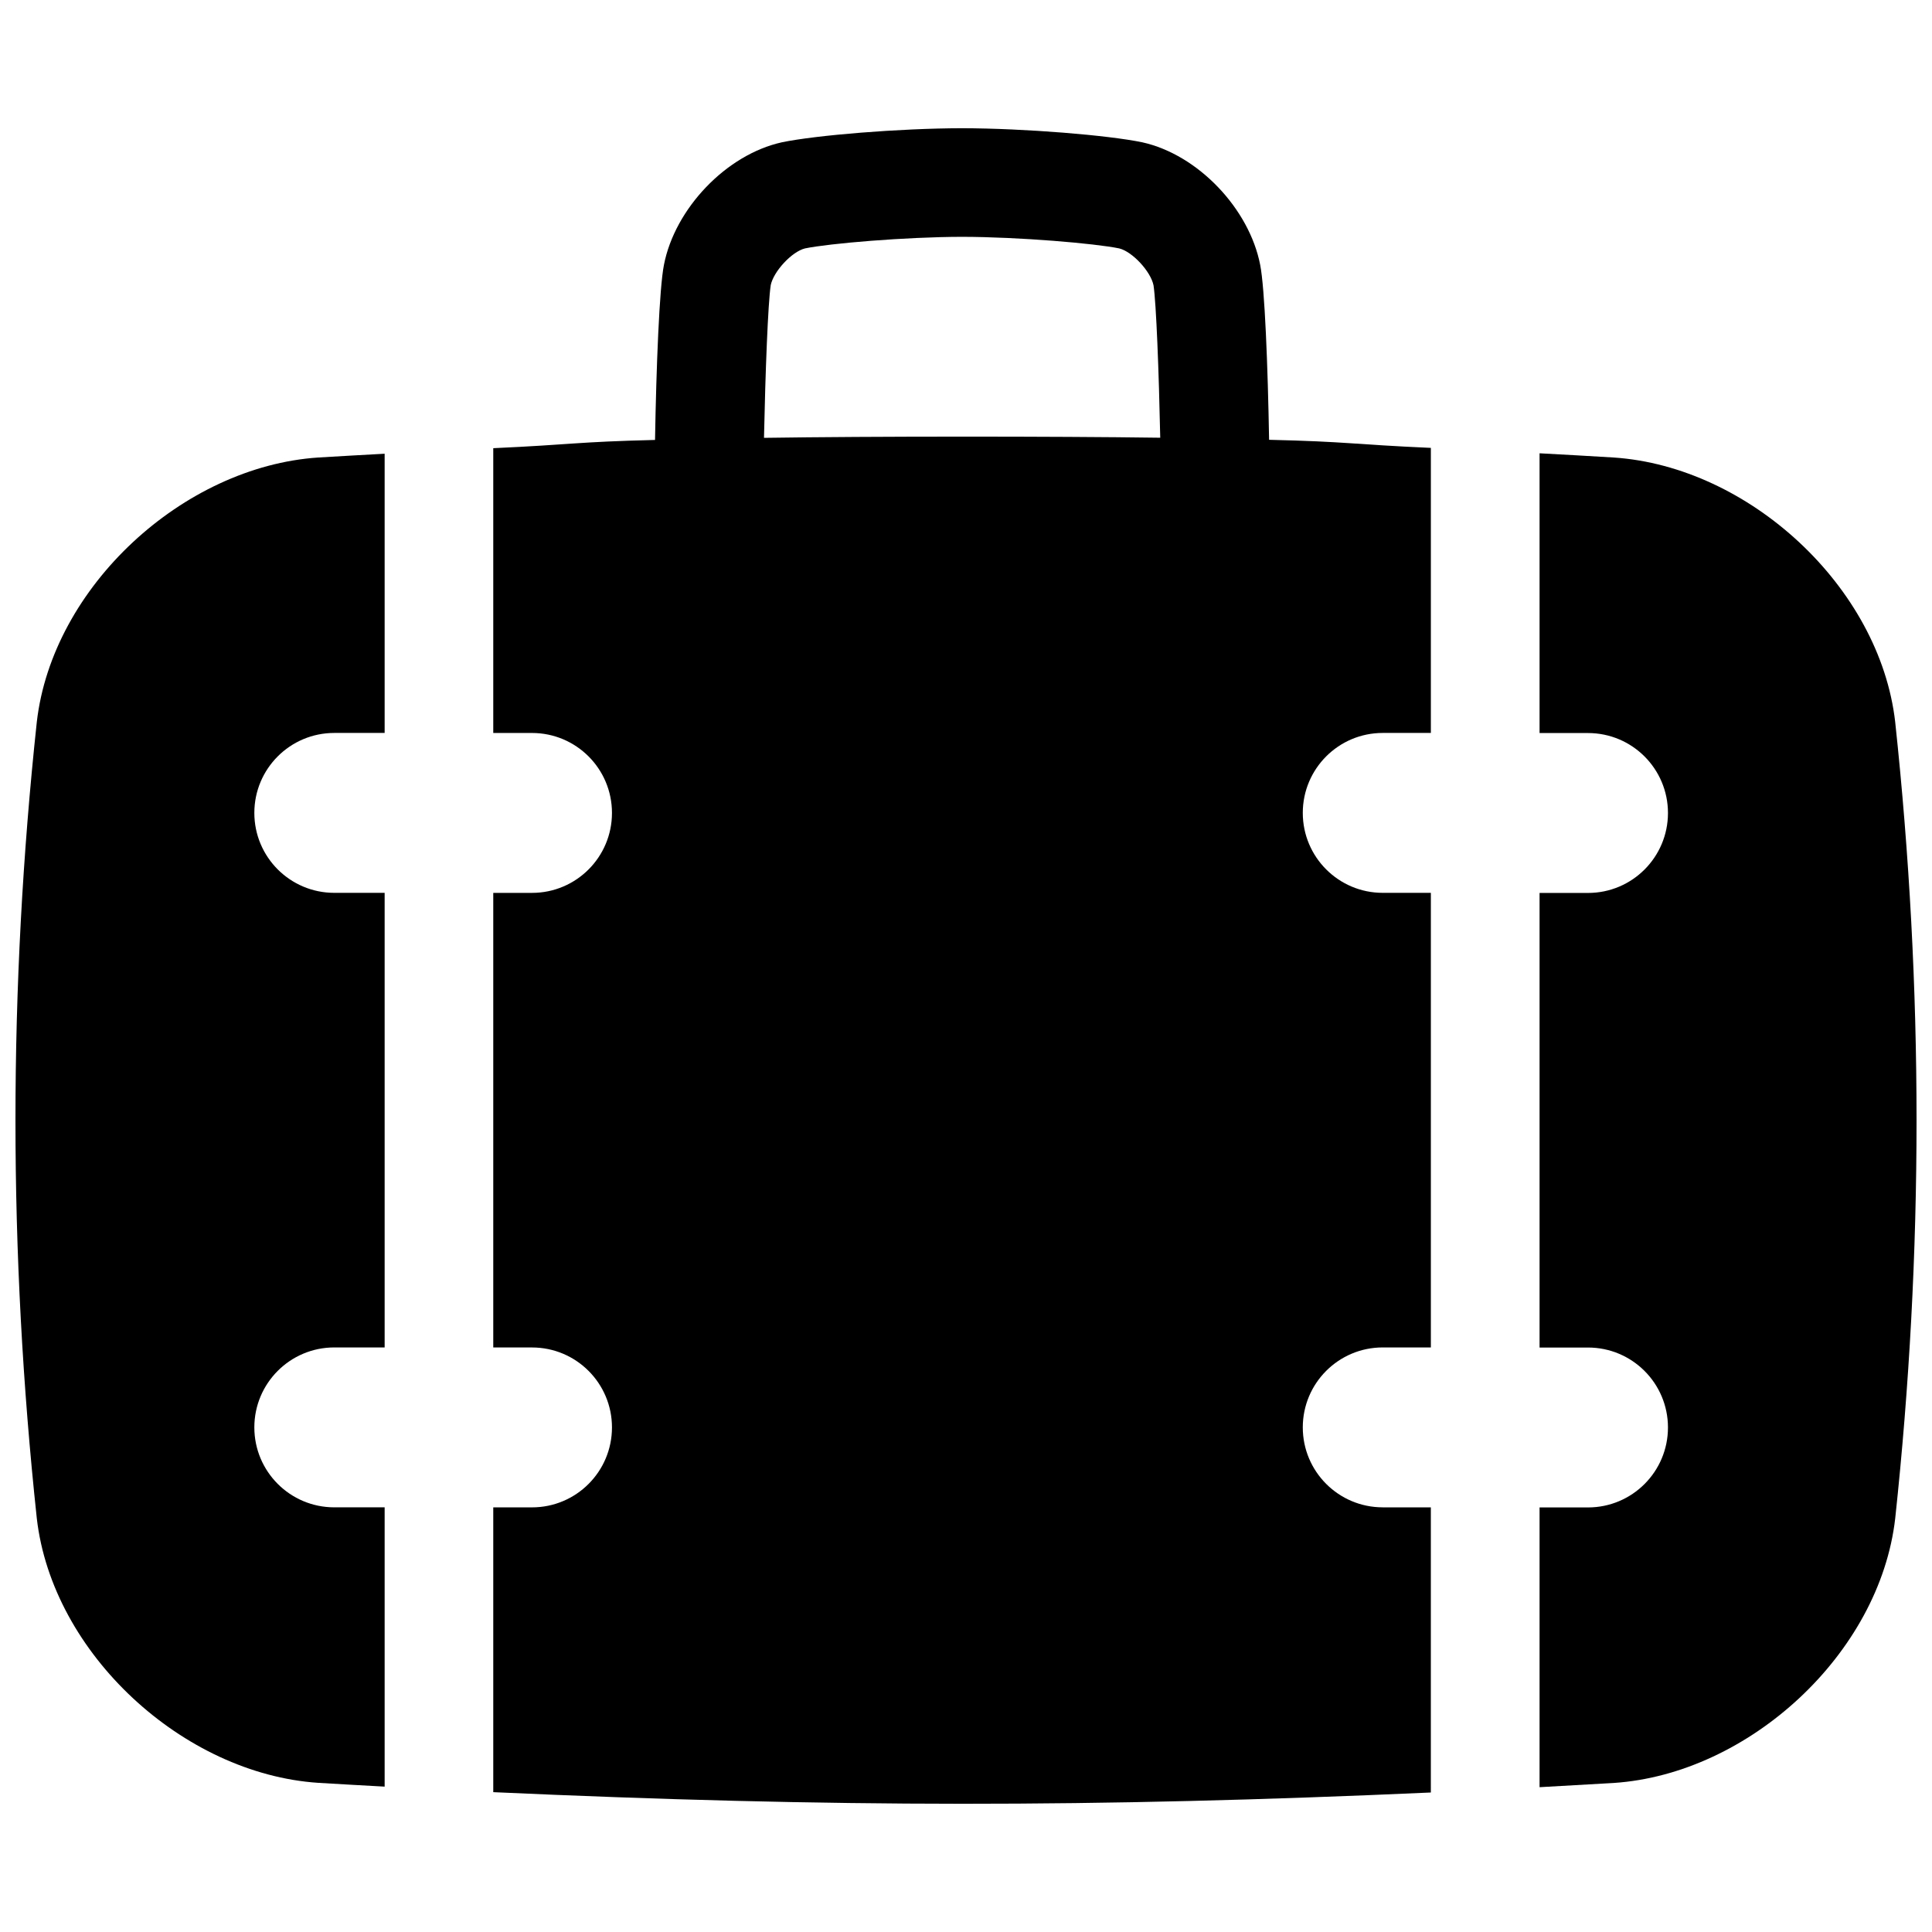 <?xml version="1.0" encoding="UTF-8"?>
<!-- Uploaded to: SVG Repo, www.svgrepo.com, Generator: SVG Repo Mixer Tools -->
<svg width="800px" height="800px" version="1.1" viewBox="144 144 512 512" xmlns="http://www.w3.org/2000/svg">
 <defs>
  <clipPath id="b">
   <path d="m148.09 264h97.906v354h-97.906z"/>
  </clipPath>
  <clipPath id="a">
   <path d="m551 264h100.9v354h-100.9z"/>
  </clipPath>
 </defs>
 <g clip-path="url(#b)">
  <path d="m232.59 543.46c-11.699 0-21.188-9.484-21.188-21.188 0-11.699 9.484-21.188 21.188-21.188h13.344v-120.47h-13.344c-11.699 0-21.188-9.484-21.188-21.188 0-11.699 9.484-21.188 21.188-21.188h13.344v-73.996c-5.863 0.324-11.738 0.648-17.605 1.004-35.758 2.383-70.473 34.215-74.578 70.102-7.539 70.336-7.539 140.68 0 211.02 4.102 35.887 38.82 67.719 74.578 70.102 5.863 0.355 11.738 0.68 17.605 1.004v-74.016h-13.344z"/>
 </g>
 <g clip-path="url(#a)">
  <path d="m646.25 335.35c-4.102-35.887-38.82-67.719-74.578-70.102-6.555-0.402-13.117-0.766-19.672-1.121v74.137h12.84c11.699 0 21.188 9.484 21.188 21.188 0 11.699-9.484 21.188-21.188 21.188h-12.84v120.47h12.84c11.699 0 21.188 9.484 21.188 21.188 0 11.699-9.484 21.188-21.188 21.188h-12.84v74.137c6.562-0.355 13.117-0.727 19.672-1.121 35.758-2.383 70.473-34.215 74.578-70.102 7.539-70.336 7.539-140.68 0-211.02z"/>
 </g>
 <path d="m510.44 543.46c-11.699 0-21.188-9.484-21.188-21.188 0-11.699 9.484-21.188 21.188-21.188h12.754v-120.47h-12.754c-11.699 0-21.188-9.484-21.188-21.188 0-11.699 9.484-21.188 21.188-21.188h12.754v-75.543c-21-0.934-21.875-1.652-42.871-2.144-0.336-19.465-1.141-40.266-2.363-46.367-2.883-14.848-16.441-29.195-31.25-32.473-8.992-1.871-31.055-3.699-47.754-3.731-16.699 0.031-38.762 1.859-47.754 3.731-14.809 3.277-28.367 17.633-31.25 32.473-1.219 6.109-2.027 26.934-2.363 46.406-21 0.512-21.875 1.23-42.871 2.184v75.473h10.273c11.699 0 21.188 9.484 21.188 21.188 0 11.699-9.484 21.188-21.188 21.188h-10.273v120.47h10.273c11.699 0 21.188 9.484 21.188 21.188 0 11.699-9.484 21.188-21.188 21.188h-10.273v75.473c89.684 4.074 158.8 4.102 248.47 0.09v-75.562h-12.754zm-162.2-323.86c0.758-3.699 5.617-8.914 9.094-9.77 6.414-1.32 26.469-3.039 41.633-3.07 15.191 0.031 35.227 1.75 41.633 3.07 3.473 0.848 8.336 6.07 9.094 9.77 0.719 4.734 1.418 22.859 1.781 40.402-28.449-0.395-76.566-0.395-105.01 0.031 0.363-17.543 1.062-35.691 1.781-40.422z"/>
</svg>